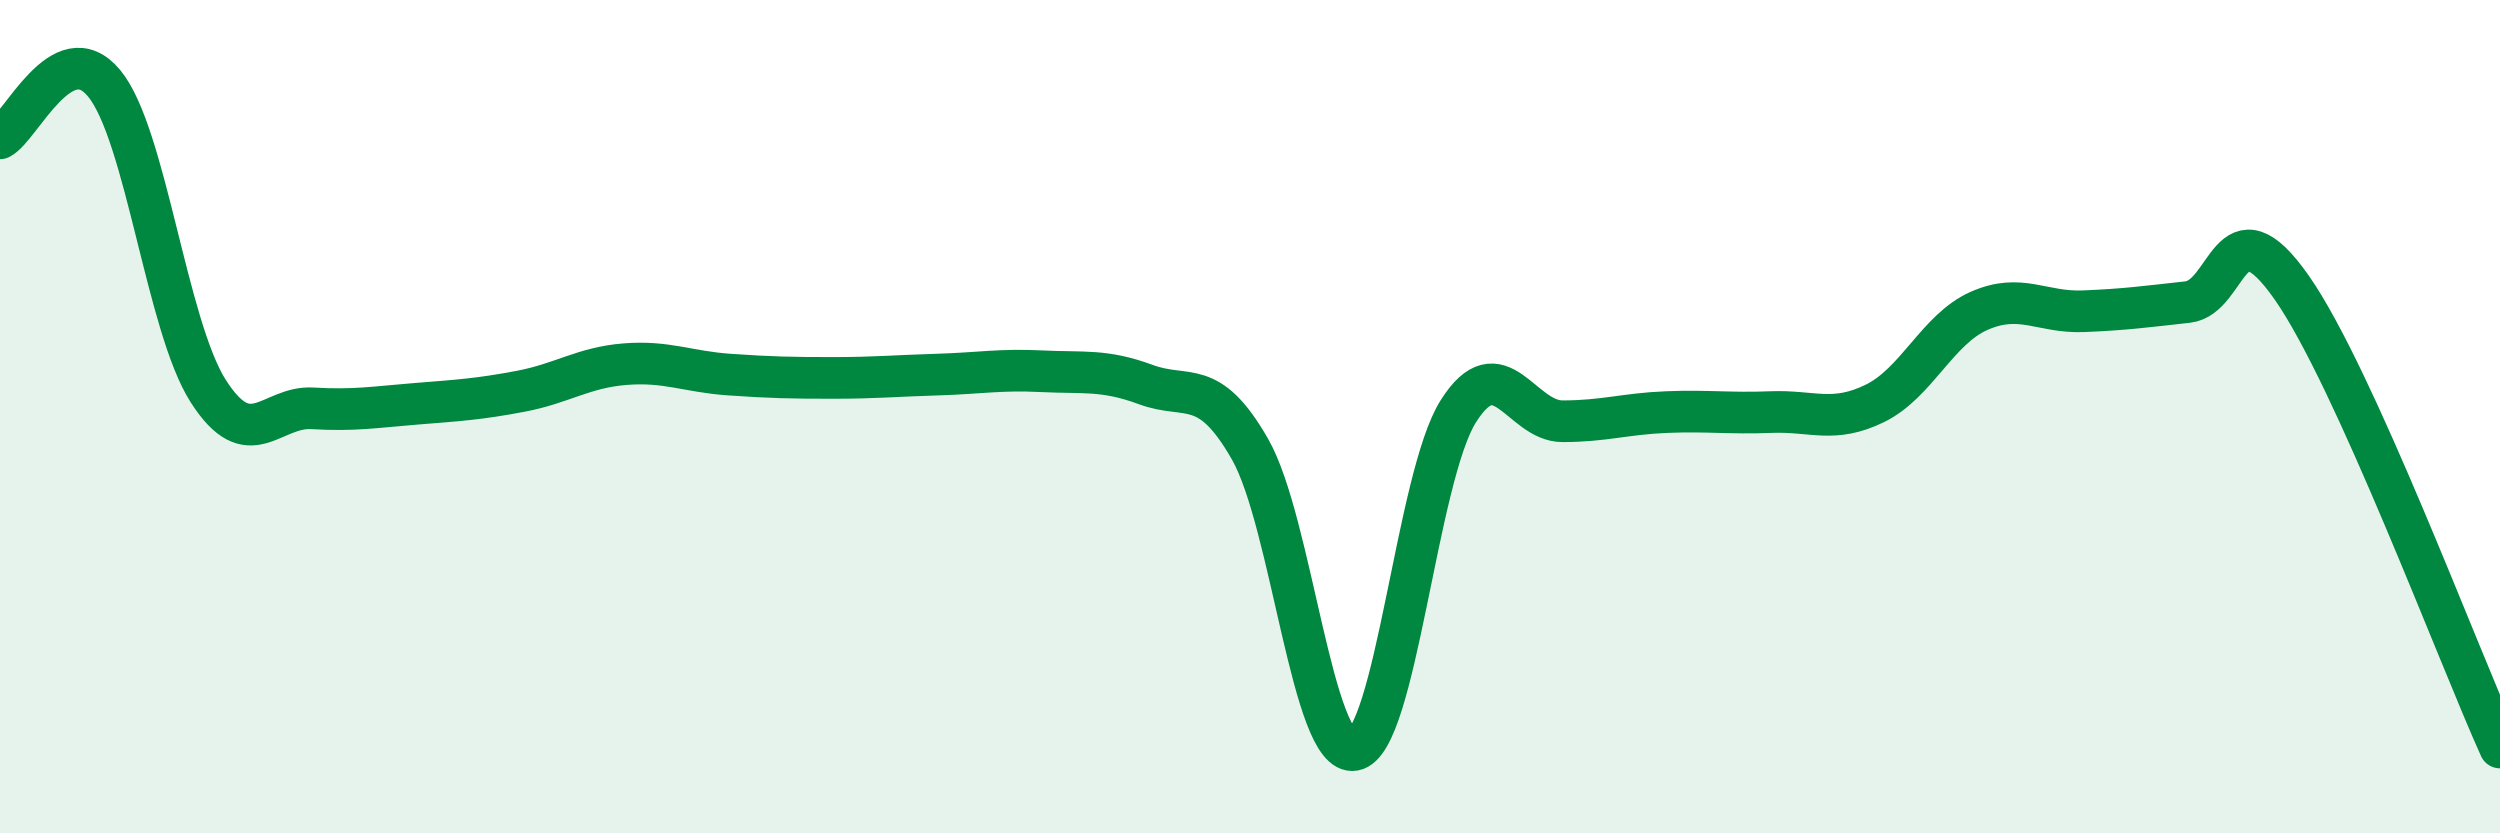 
    <svg width="60" height="20" viewBox="0 0 60 20" xmlns="http://www.w3.org/2000/svg">
      <path
        d="M 0,3.32 C 0.5,3.06 1.5,0.79 2.5,2 C 3.5,3.21 4,7.83 5,9.39 C 6,10.95 6.5,9.74 7.5,9.8 C 8.5,9.86 9,9.77 10,9.69 C 11,9.61 11.5,9.58 12.5,9.39 C 13.5,9.2 14,8.82 15,8.74 C 16,8.66 16.5,8.92 17.5,8.99 C 18.5,9.06 19,9.07 20,9.07 C 21,9.07 21.5,9.02 22.5,8.99 C 23.5,8.96 24,8.86 25,8.91 C 26,8.96 26.5,8.86 27.5,9.23 C 28.5,9.6 29,9.03 30,10.78 C 31,12.53 31.5,18.18 32.5,18 C 33.5,17.82 34,11.45 35,9.87 C 36,8.29 36.5,10.11 37.5,10.11 C 38.5,10.11 39,9.93 40,9.89 C 41,9.85 41.5,9.93 42.5,9.89 C 43.5,9.85 44,10.17 45,9.68 C 46,9.19 46.5,7.9 47.5,7.46 C 48.5,7.02 49,7.51 50,7.47 C 51,7.43 51.5,7.36 52.5,7.25 C 53.5,7.14 53.5,4.76 55,6.9 C 56.5,9.04 59,15.73 60,17.94L60 20L0 20Z"
        fill="#008740"
        opacity="0.1"
        stroke-linecap="round"
        stroke-linejoin="round"
      />
      <path
        d="M 0,3.32 C 0.5,3.06 1.5,0.79 2.5,2 C 3.5,3.21 4,7.83 5,9.39 C 6,10.95 6.5,9.74 7.5,9.8 C 8.5,9.86 9,9.77 10,9.69 C 11,9.61 11.5,9.58 12.5,9.39 C 13.5,9.2 14,8.82 15,8.74 C 16,8.66 16.5,8.92 17.5,8.99 C 18.5,9.06 19,9.07 20,9.07 C 21,9.07 21.5,9.02 22.5,8.99 C 23.5,8.96 24,8.86 25,8.91 C 26,8.96 26.5,8.86 27.5,9.23 C 28.5,9.6 29,9.03 30,10.78 C 31,12.53 31.5,18.18 32.5,18 C 33.5,17.82 34,11.45 35,9.87 C 36,8.29 36.5,10.11 37.5,10.11 C 38.5,10.11 39,9.93 40,9.89 C 41,9.85 41.5,9.93 42.5,9.89 C 43.5,9.85 44,10.17 45,9.68 C 46,9.19 46.5,7.9 47.5,7.46 C 48.5,7.02 49,7.51 50,7.47 C 51,7.43 51.5,7.36 52.5,7.25 C 53.5,7.14 53.5,4.76 55,6.9 C 56.5,9.04 59,15.73 60,17.94"
        stroke="#008740"
        stroke-width="1"
        fill="none"
        stroke-linecap="round"
        stroke-linejoin="round"
      />
    </svg>
  